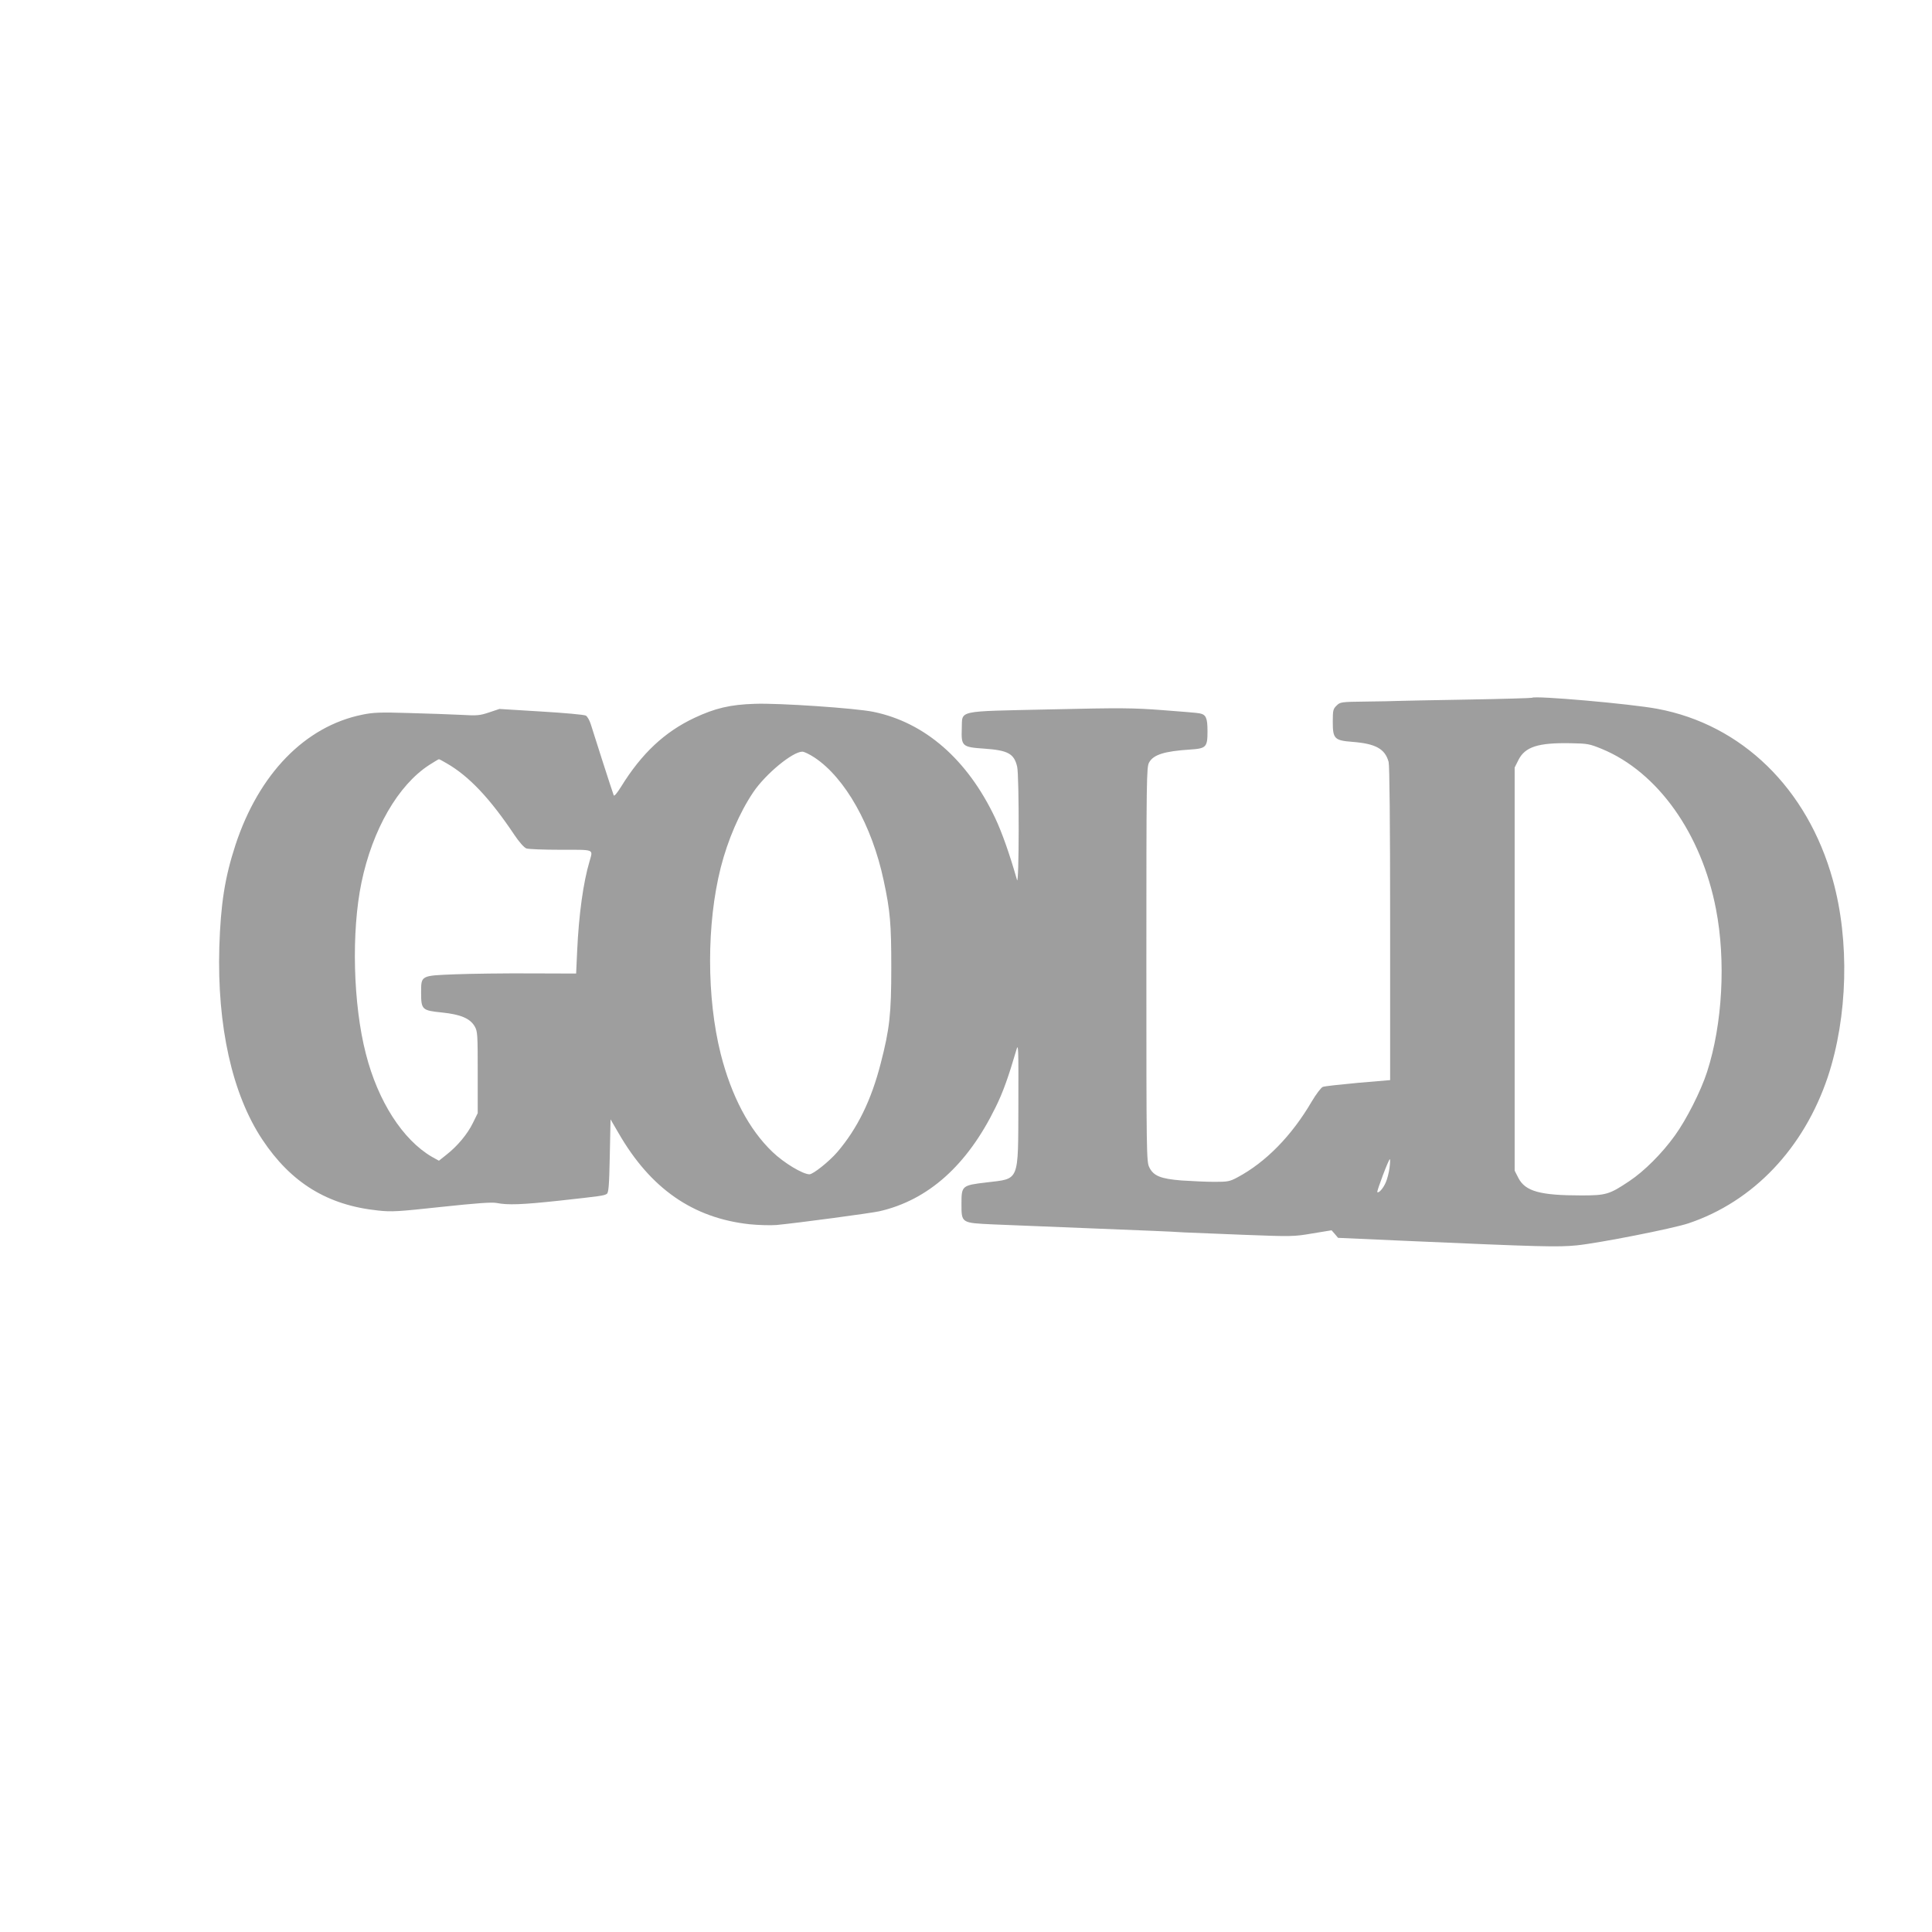 <?xml version="1.0" standalone="no"?>
<!DOCTYPE svg PUBLIC "-//W3C//DTD SVG 20010904//EN"
 "http://www.w3.org/TR/2001/REC-SVG-20010904/DTD/svg10.dtd">
<svg version="1.0" xmlns="http://www.w3.org/2000/svg"
 width="1280pt" height="1280pt" viewBox="0 0 1280 1280"
 preserveAspectRatio="xMidYMid meet">
<g transform="translate(0,1280) scale(0.1,-0.1)"
fill="#9e9e9e" stroke="none">
<path d="M10150 8177 c-3 -2 -198 -8 -435 -12 -236 -4 -443 -8 -460 -9 -16 -1
-108 -3 -203 -4 -169 -2 -173 -3 -197 -27 -23 -22 -25 -32 -25 -108 0 -111 11
-123 130 -132 154 -12 216 -46 240 -133 6 -24 10 -391 10 -1073 l0 -1035 -212
-18 c-117 -11 -222 -22 -234 -27 -11 -4 -44 -47 -73 -96 -133 -228 -305 -403
-492 -503 -52 -28 -65 -30 -155 -30 -55 0 -151 5 -215 9 -139 11 -187 30 -215
88 -18 37 -19 84 -19 1343 0 1242 1 1307 18 1338 28 52 101 75 271 86 108 7
116 16 116 122 0 88 -10 110 -53 118 -12 3 -121 12 -242 21 -196 15 -277 16
-750 5 -627 -14 -578 -3 -583 -127 -4 -117 2 -123 150 -133 156 -11 197 -33
217 -120 14 -61 13 -799 -1 -750 -49 172 -99 313 -144 409 -184 389 -466 635
-808 705 -116 24 -626 59 -786 53 -162 -5 -263 -29 -399 -93 -198 -93 -351
-237 -486 -456 -27 -43 -46 -66 -49 -57 -10 26 -138 424 -152 471 -8 26 -23
52 -33 57 -10 6 -142 18 -295 27 l-277 17 -69 -23 c-62 -21 -80 -22 -187 -16
-65 3 -219 9 -343 12 -191 6 -238 4 -310 -11 -379 -77 -685 -392 -840 -863
-71 -217 -98 -393 -107 -677 -15 -522 85 -974 285 -1275 190 -286 431 -435
767 -470 90 -10 132 -7 420 24 234 25 333 32 365 26 75 -15 171 -11 413 15
273 30 298 33 317 45 12 8 16 52 20 252 l5 242 53 -91 c212 -368 493 -563 868
-604 60 -6 140 -8 178 -5 146 14 623 78 682 91 324 74 582 305 769 687 49 98
86 202 139 383 13 46 14 13 13 -360 -2 -523 10 -492 -212 -519 -162 -19 -165
-22 -165 -141 0 -129 -2 -127 211 -137 165 -7 782 -32 1064 -43 72 -3 162 -7
200 -10 39 -2 217 -9 396 -16 316 -12 330 -12 453 9 l128 21 22 -25 21 -25
425 -19 c932 -41 1028 -43 1155 -31 148 15 636 111 741 146 430 144 765 497
924 971 132 399 145 901 33 1304 -168 606 -603 1030 -1163 1134 -175 33 -814
89 -830 73z m463 -339 c370 -153 660 -561 756 -1062 66 -341 43 -761 -59
-1077 -41 -127 -136 -315 -214 -423 -85 -118 -202 -235 -301 -301 -133 -89
-154 -95 -320 -95 -271 0 -369 27 -415 115 l-25 49 0 1336 0 1335 25 50 c44
87 130 115 345 111 113 -2 125 -4 208 -38z m-5215 -58 c202 -135 379 -449 456
-811 44 -204 51 -289 51 -579 0 -308 -11 -407 -70 -635 -63 -246 -155 -432
-287 -587 -54 -63 -161 -148 -185 -148 -44 0 -169 75 -245 148 -155 148 -272
370 -343 649 -94 374 -94 863 0 1235 47 184 125 365 216 500 82 121 260 268
325 268 12 0 49 -18 82 -40z m-2439 -37 c148 -85 287 -232 450 -476 30 -45 63
-82 78 -88 13 -5 116 -9 229 -9 227 0 213 6 190 -76 -42 -141 -71 -353 -82
-591 l-7 -153 -306 1 c-168 1 -391 -2 -495 -6 -231 -9 -226 -7 -226 -124 0
-110 7 -116 138 -129 124 -13 186 -39 217 -92 19 -33 20 -52 20 -305 l0 -270
-32 -65 c-36 -74 -103 -154 -176 -211 l-49 -39 -47 26 c-193 113 -357 368
-437 682 -85 329 -97 809 -29 1136 73 350 242 644 449 778 33 21 61 38 64 38
3 0 26 -12 51 -27z m6247 -2680 c-4 -31 -15 -75 -25 -97 -17 -40 -47 -73 -56
-64 -5 5 75 218 83 218 3 0 2 -26 -2 -57z"/>
</g>
</svg>
